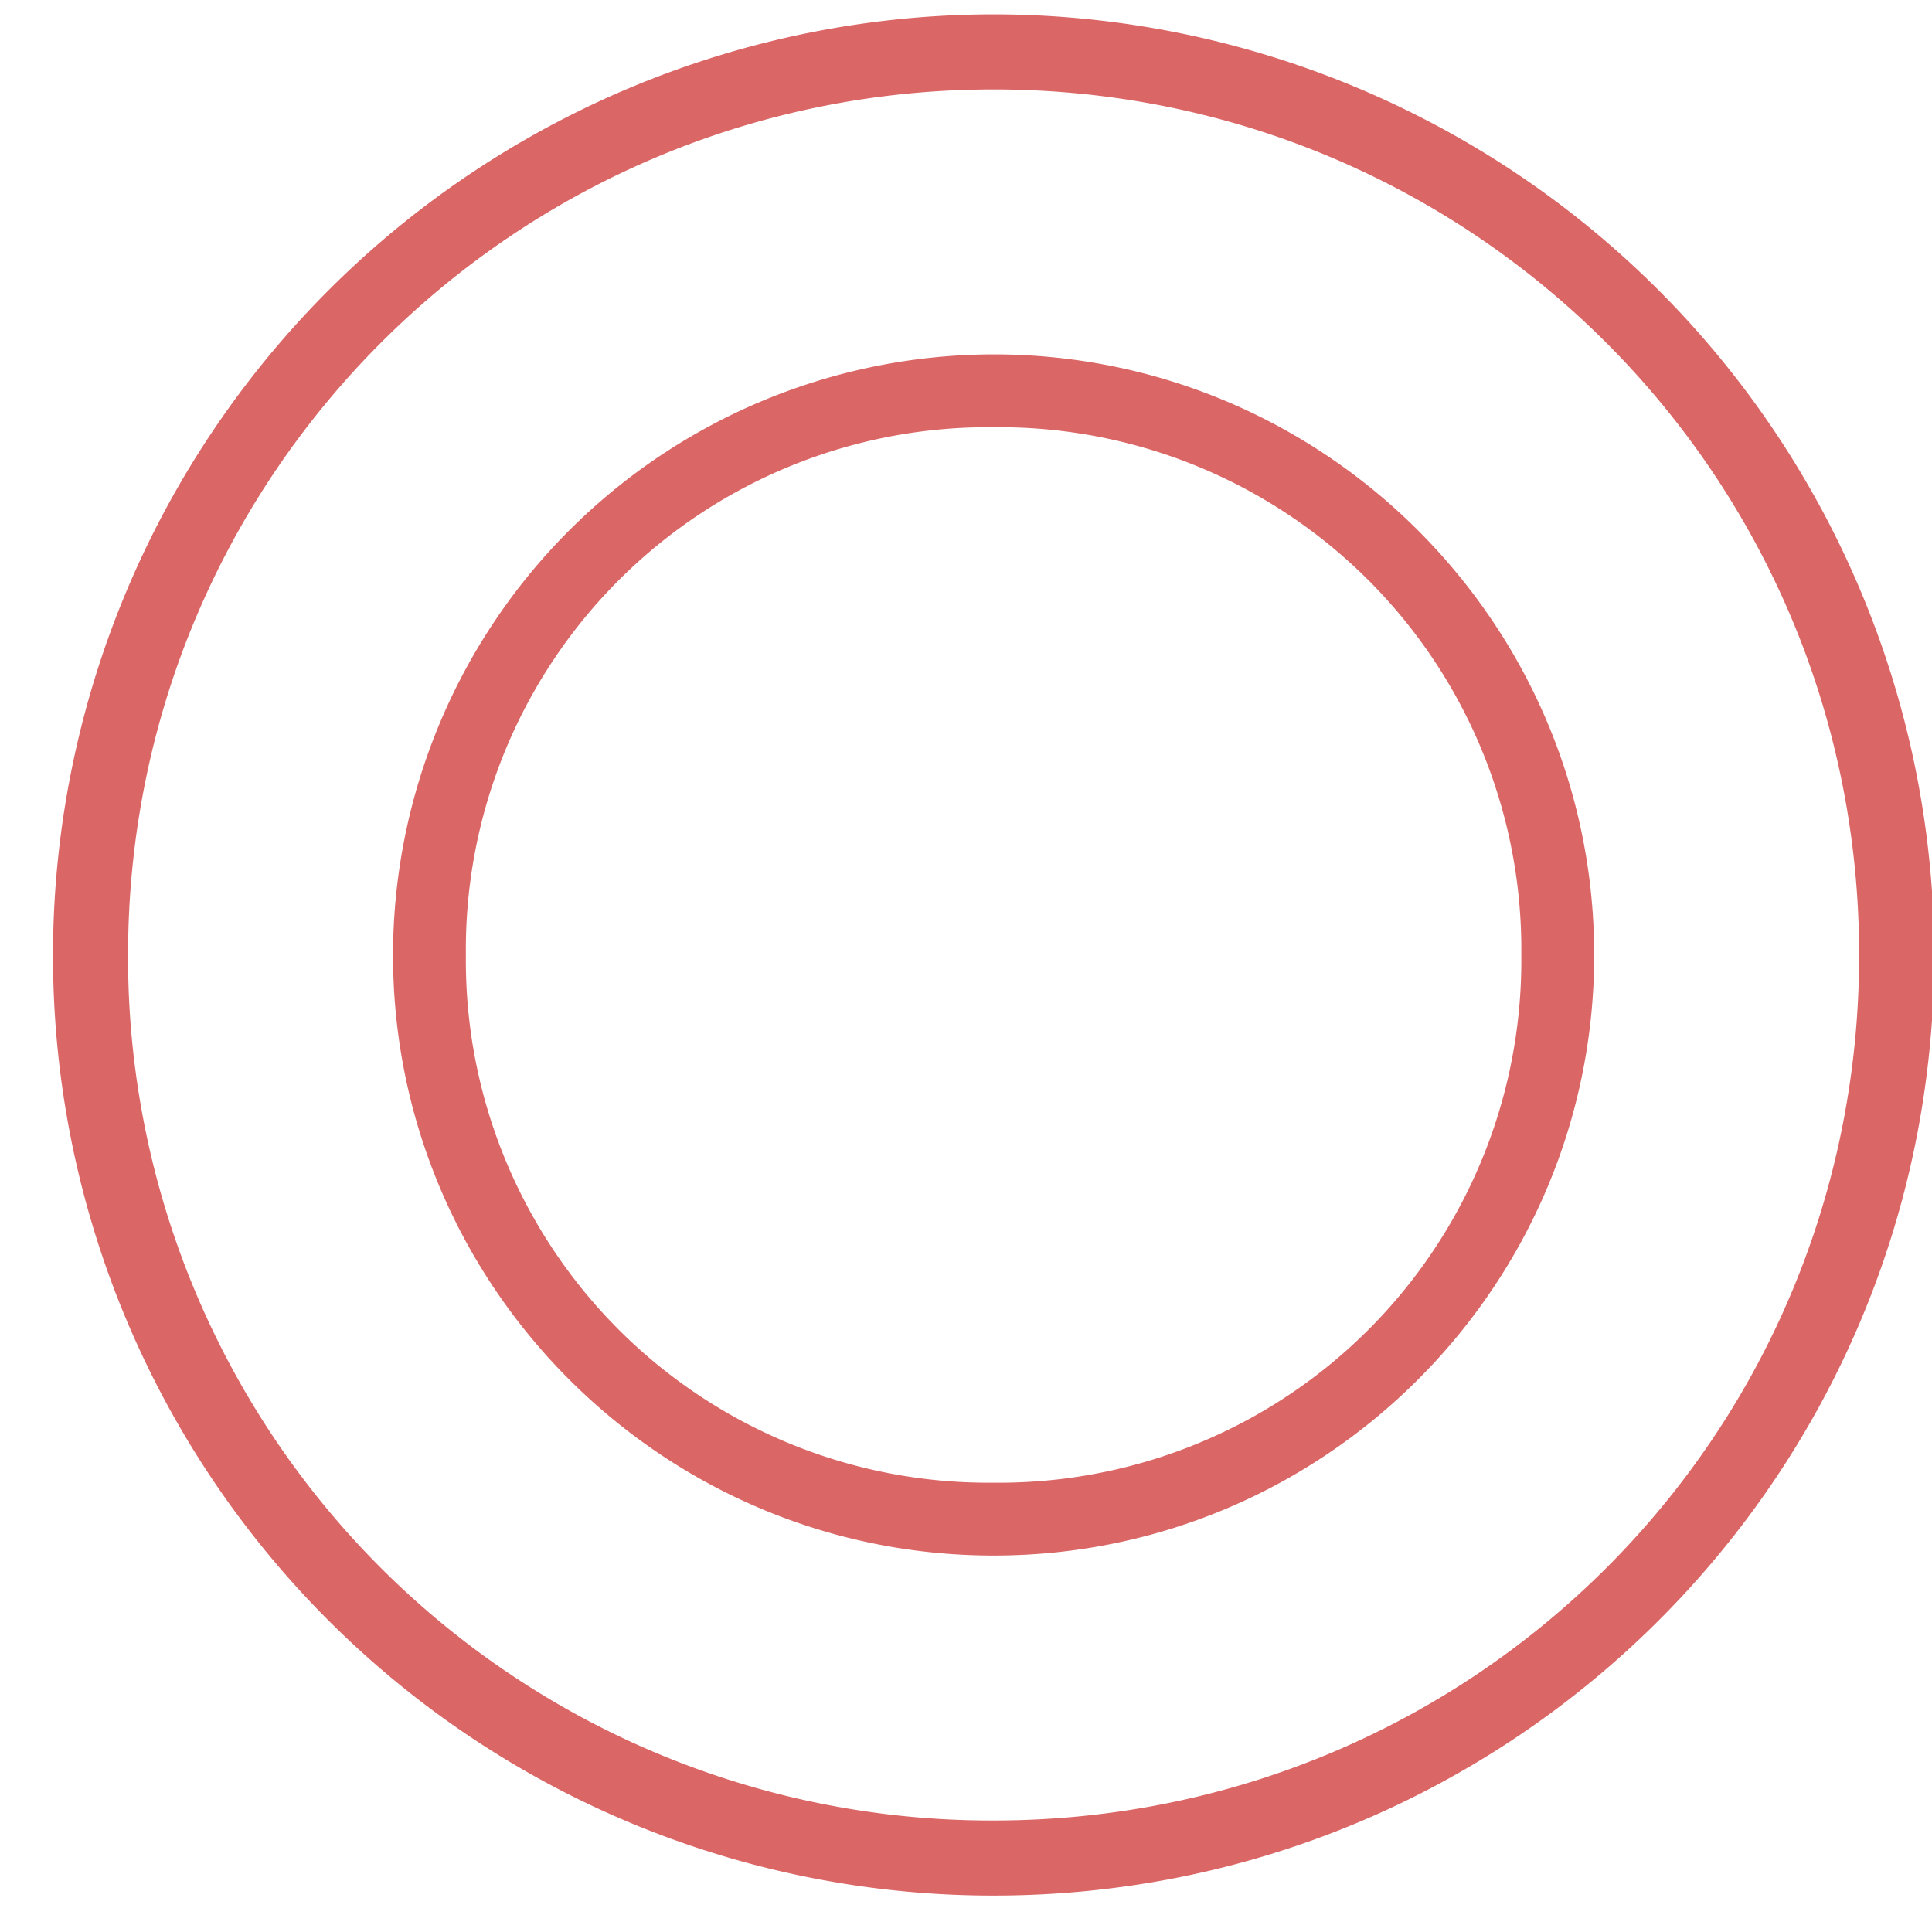 <svg xmlns="http://www.w3.org/2000/svg" viewBox="0 0 14 14"><path d="M7.2 2.568A4.357 4.357 0 0 0 2.848 6.92c0 2.4 1.952 4.352 4.352 4.352 2.4 0 4.352-1.952 4.352-4.352 0-2.4-1.952-4.352-4.352-4.352zm0 .528a3.784 3.784 0 0 1 3.824 3.824A3.784 3.784 0 0 1 7.2 10.744 3.784 3.784 0 0 1 3.376 6.92 3.784 3.784 0 0 1 7.2 3.096zm0-2.992A6.822 6.822 0 0 0 .384 6.92 6.811 6.811 0 0 0 7.2 13.736c3.76 0 6.816-3.04 6.816-6.816A6.822 6.822 0 0 0 7.2.104zm0 .544c3.472 0 6.272 2.8 6.272 6.272 0 3.488-2.8 6.272-6.272 6.272A6.252 6.252 0 0 1 .928 6.92C.928 3.448 3.728.648 7.2.648z" fill="#db6666"/></svg>